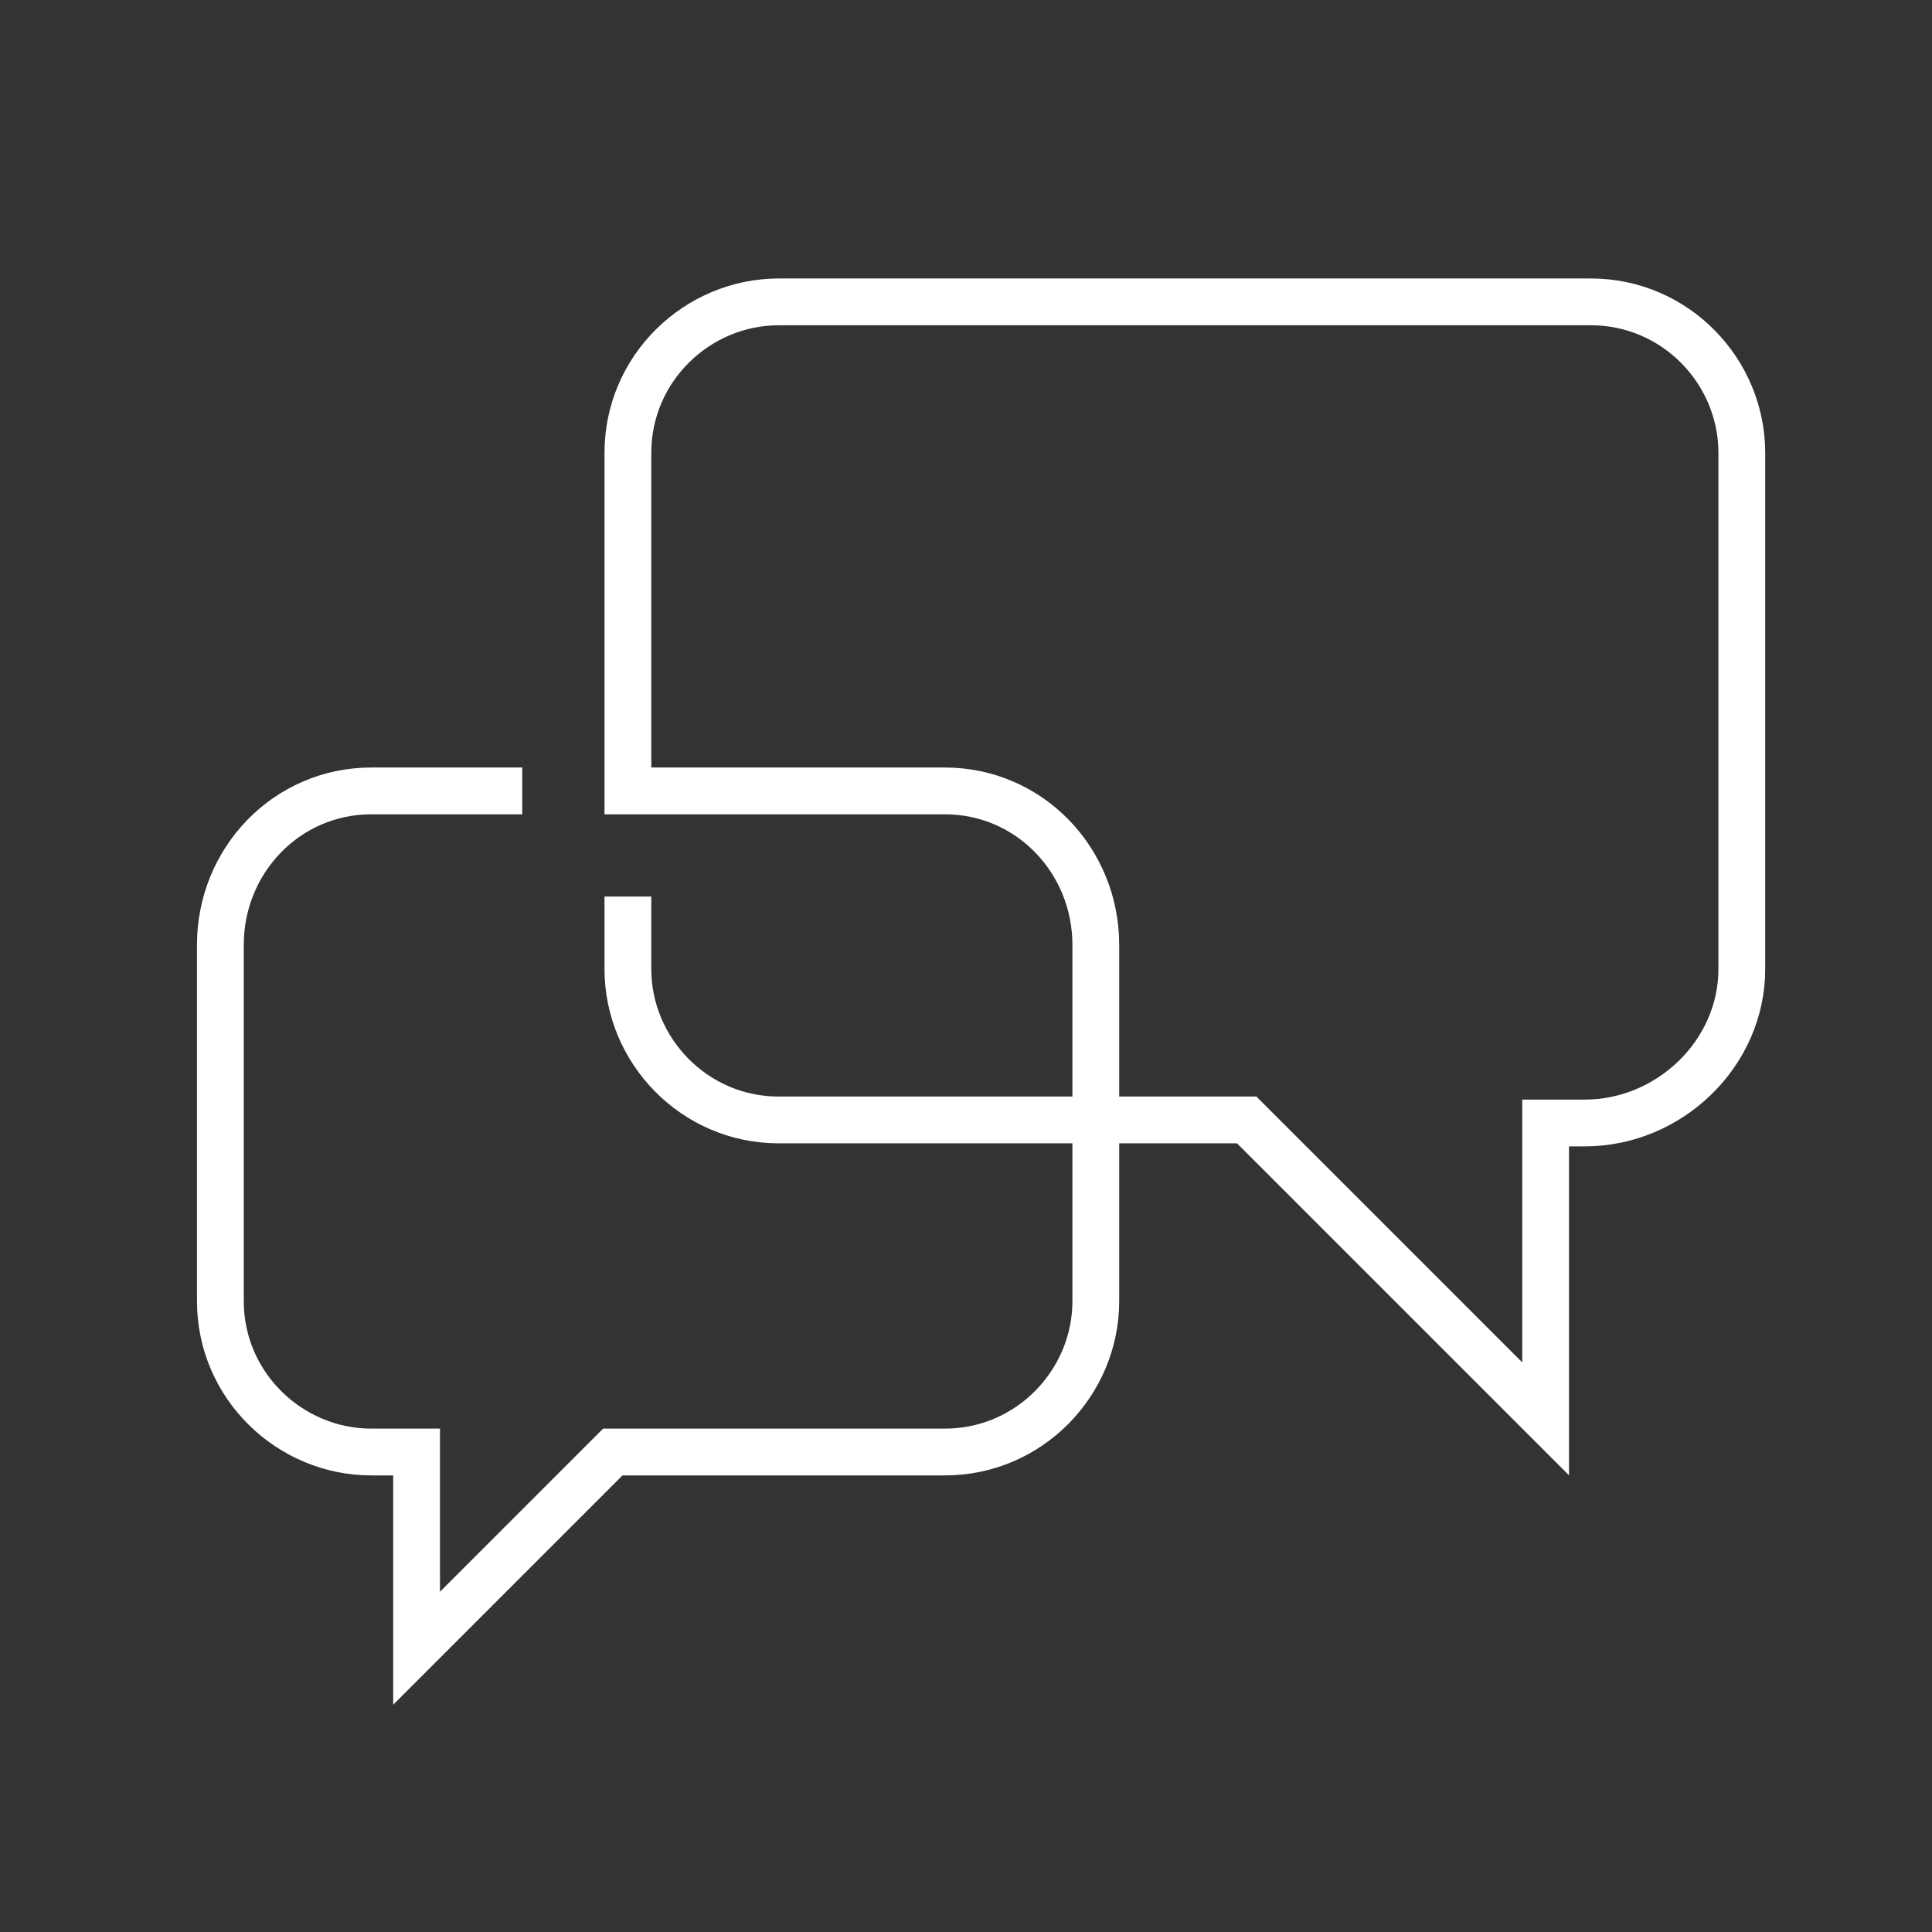 <svg width="64" height="64" viewBox="0 0 64 64" fill="none" xmlns="http://www.w3.org/2000/svg">
<rect x="0" y="0" width="64" height="64" fill="#333333" stroke="none"/>
<path d="M17.3 26.2H12.3C9.5 26.2 7.3 28.5 7.3 31.3V43.1C7.3 45.9 9.6 48.1 12.3 48.1H13.8V54.6L20.3 48.1H31.3C34.1 48.1 36.3 45.8 36.3 43.1V31.3C36.3 28.5 34.1 26.2 31.3 26.2H20.8V15C20.8 12.2 23.1 10 25.8 10H52.7C55.5 10 57.7 12.3 57.7 15V32.1C57.7 34.9 55.3 37.2 52.5 37.2H51.2V47L41.3 37.1H25.8C23 37.1 20.8 34.8 20.8 32.1V29.7" stroke="white" stroke-width="1.55" stroke-miterlimit="10"/>
</svg>
